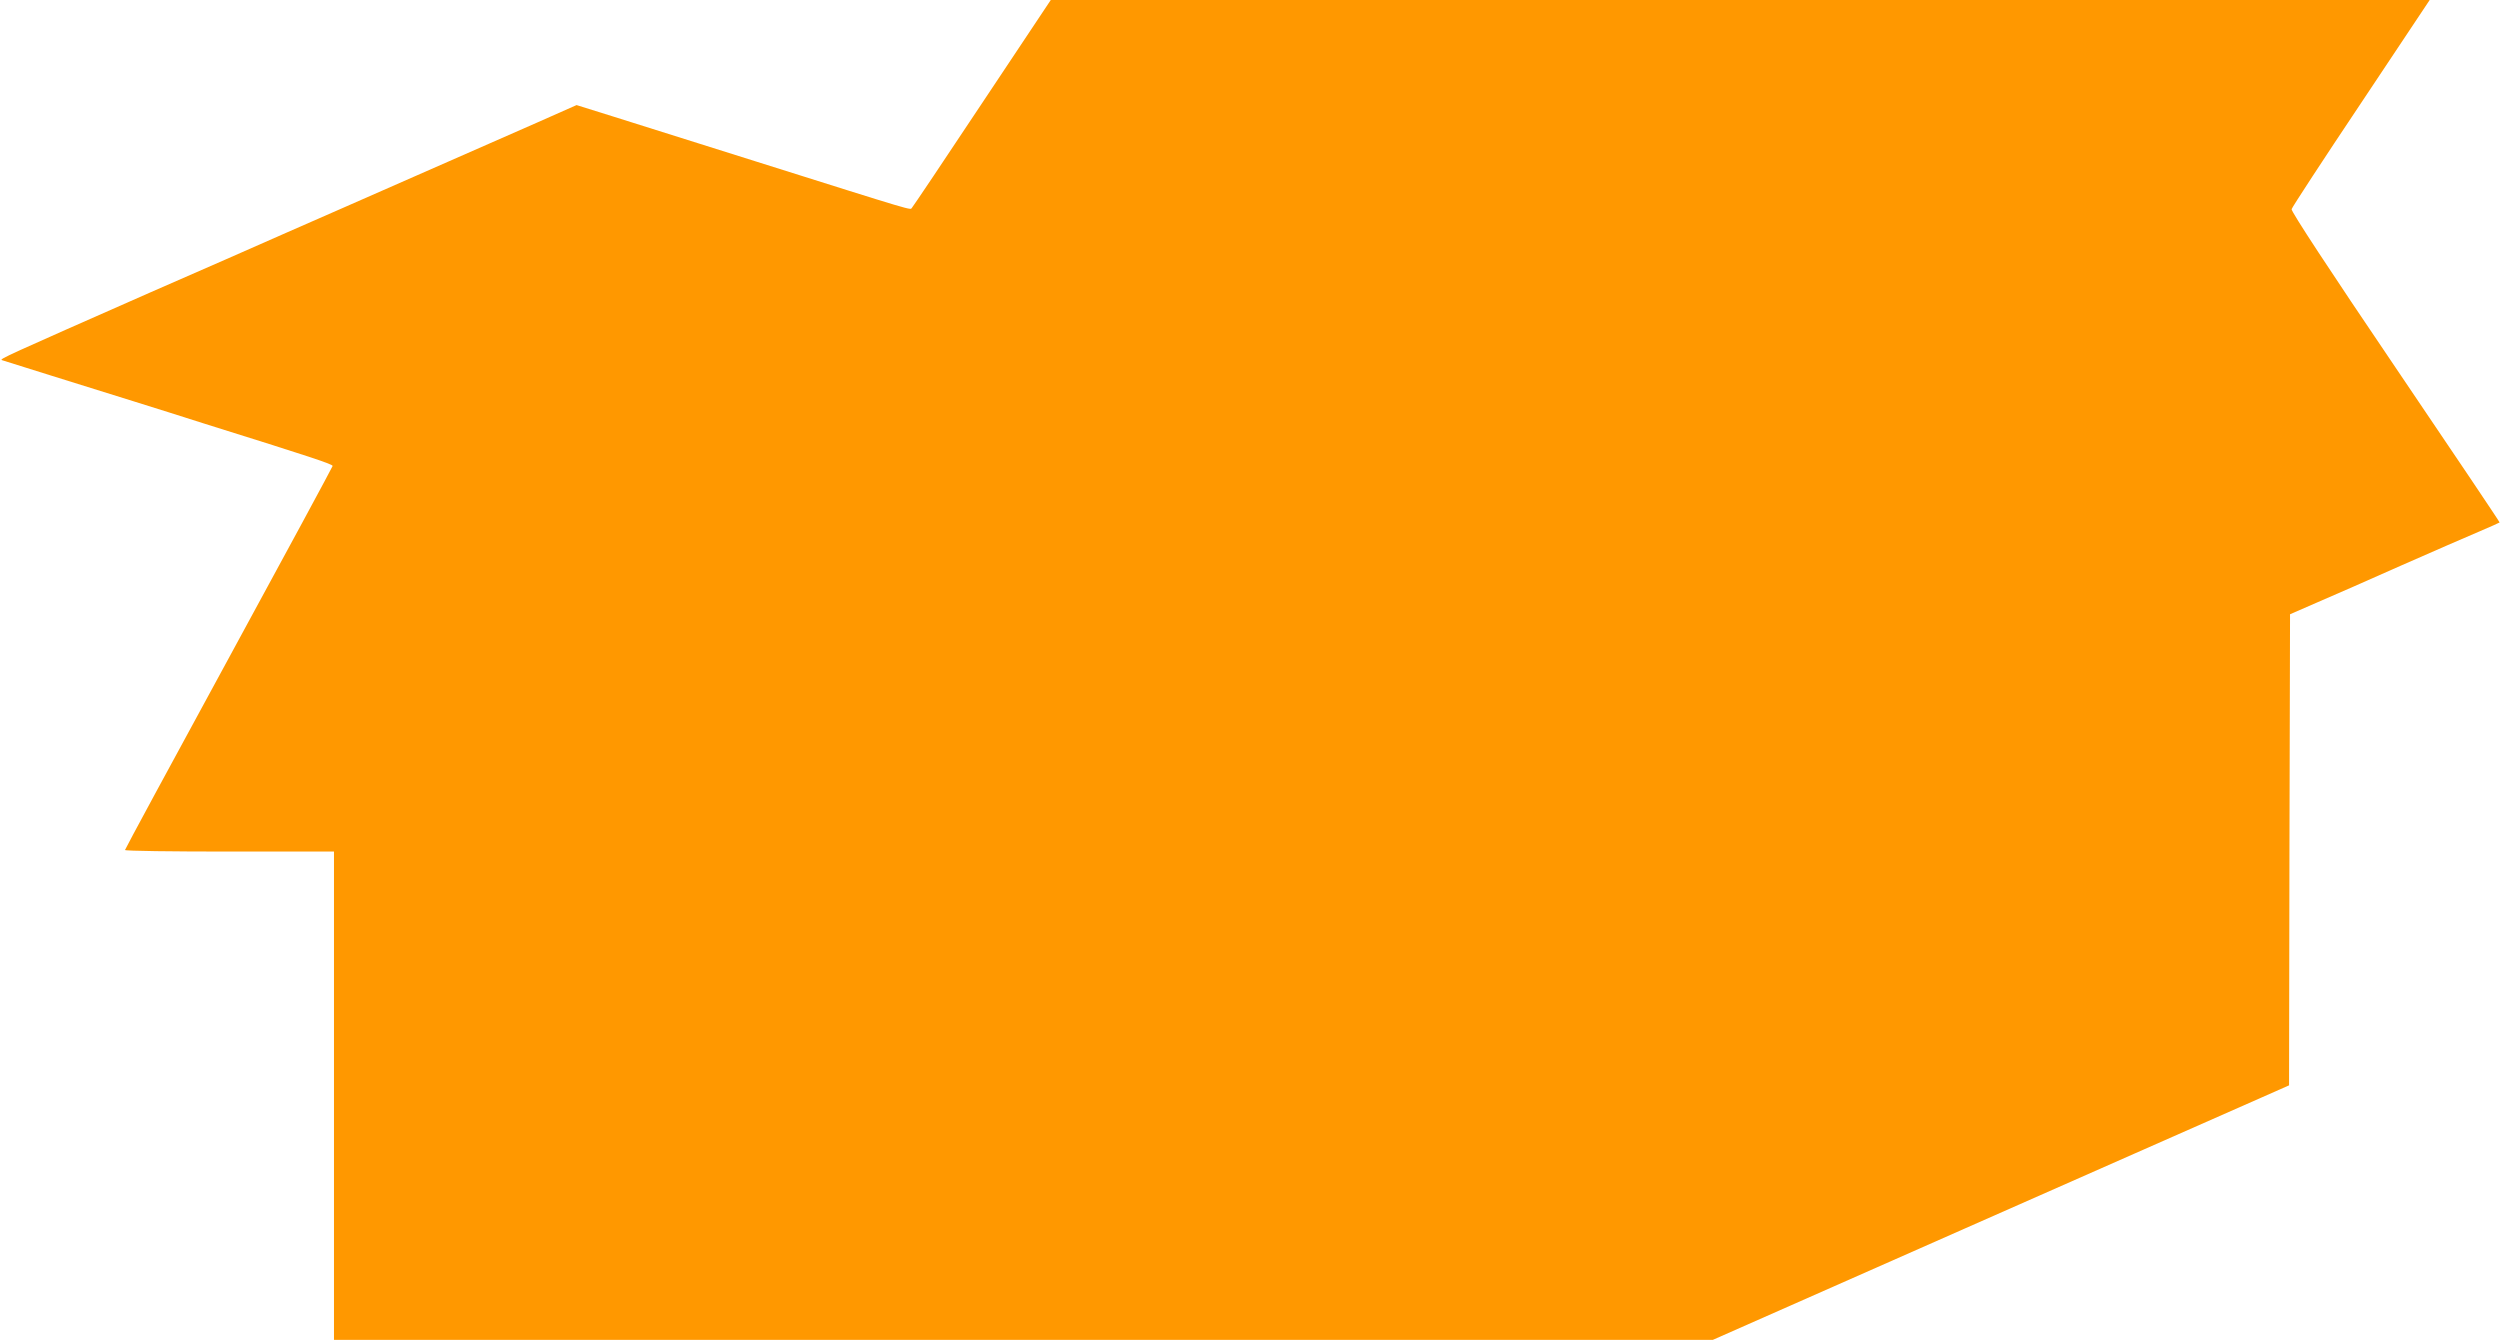 <?xml version="1.0" standalone="no"?>
<!DOCTYPE svg PUBLIC "-//W3C//DTD SVG 20010904//EN"
 "http://www.w3.org/TR/2001/REC-SVG-20010904/DTD/svg10.dtd">
<svg version="1.0" xmlns="http://www.w3.org/2000/svg"
 width="1280pt" height="686pt" viewBox="0 0 1280 686"
 preserveAspectRatio="xMidYMid meet">
<g transform="translate(0,686) scale(0.1,-0.1)"
fill="#ff9800" stroke="none">
<path d="M5029 6333 c-193 -291 -355 -532 -360 -537 -10 -12 34 -25 -804 239
-442 139 -541 170 -721 227 l-192 60 -203 -90 c-112 -49 -391 -172 -619 -272
-228 -100 -527 -232 -665 -292 -137 -61 -450 -198 -695 -305 -744 -328 -775
-342 -760 -347 8 -3 123 -39 255 -80 132 -41 321 -100 420 -131 99 -31 259
-81 355 -112 556 -174 665 -210 663 -219 -1 -5 -240 -448 -532 -984 -292 -536
-531 -978 -531 -982 0 -5 241 -8 535 -8 l535 0 0 -1250 0 -1250 3530 0 3530 0
473 209 c259 115 627 277 817 361 190 84 579 256 865 382 286 126 582 257 657
290 l138 61 2 1206 3 1206 140 61 c77 33 271 118 430 189 160 70 337 148 395
172 58 25 106 46 108 48 2 1 -239 359 -534 795 -336 496 -534 798 -531 809 2
9 162 254 356 544 l351 527 -3530 0 -3530 0 -351 -527z"/>
</g>
</svg>
